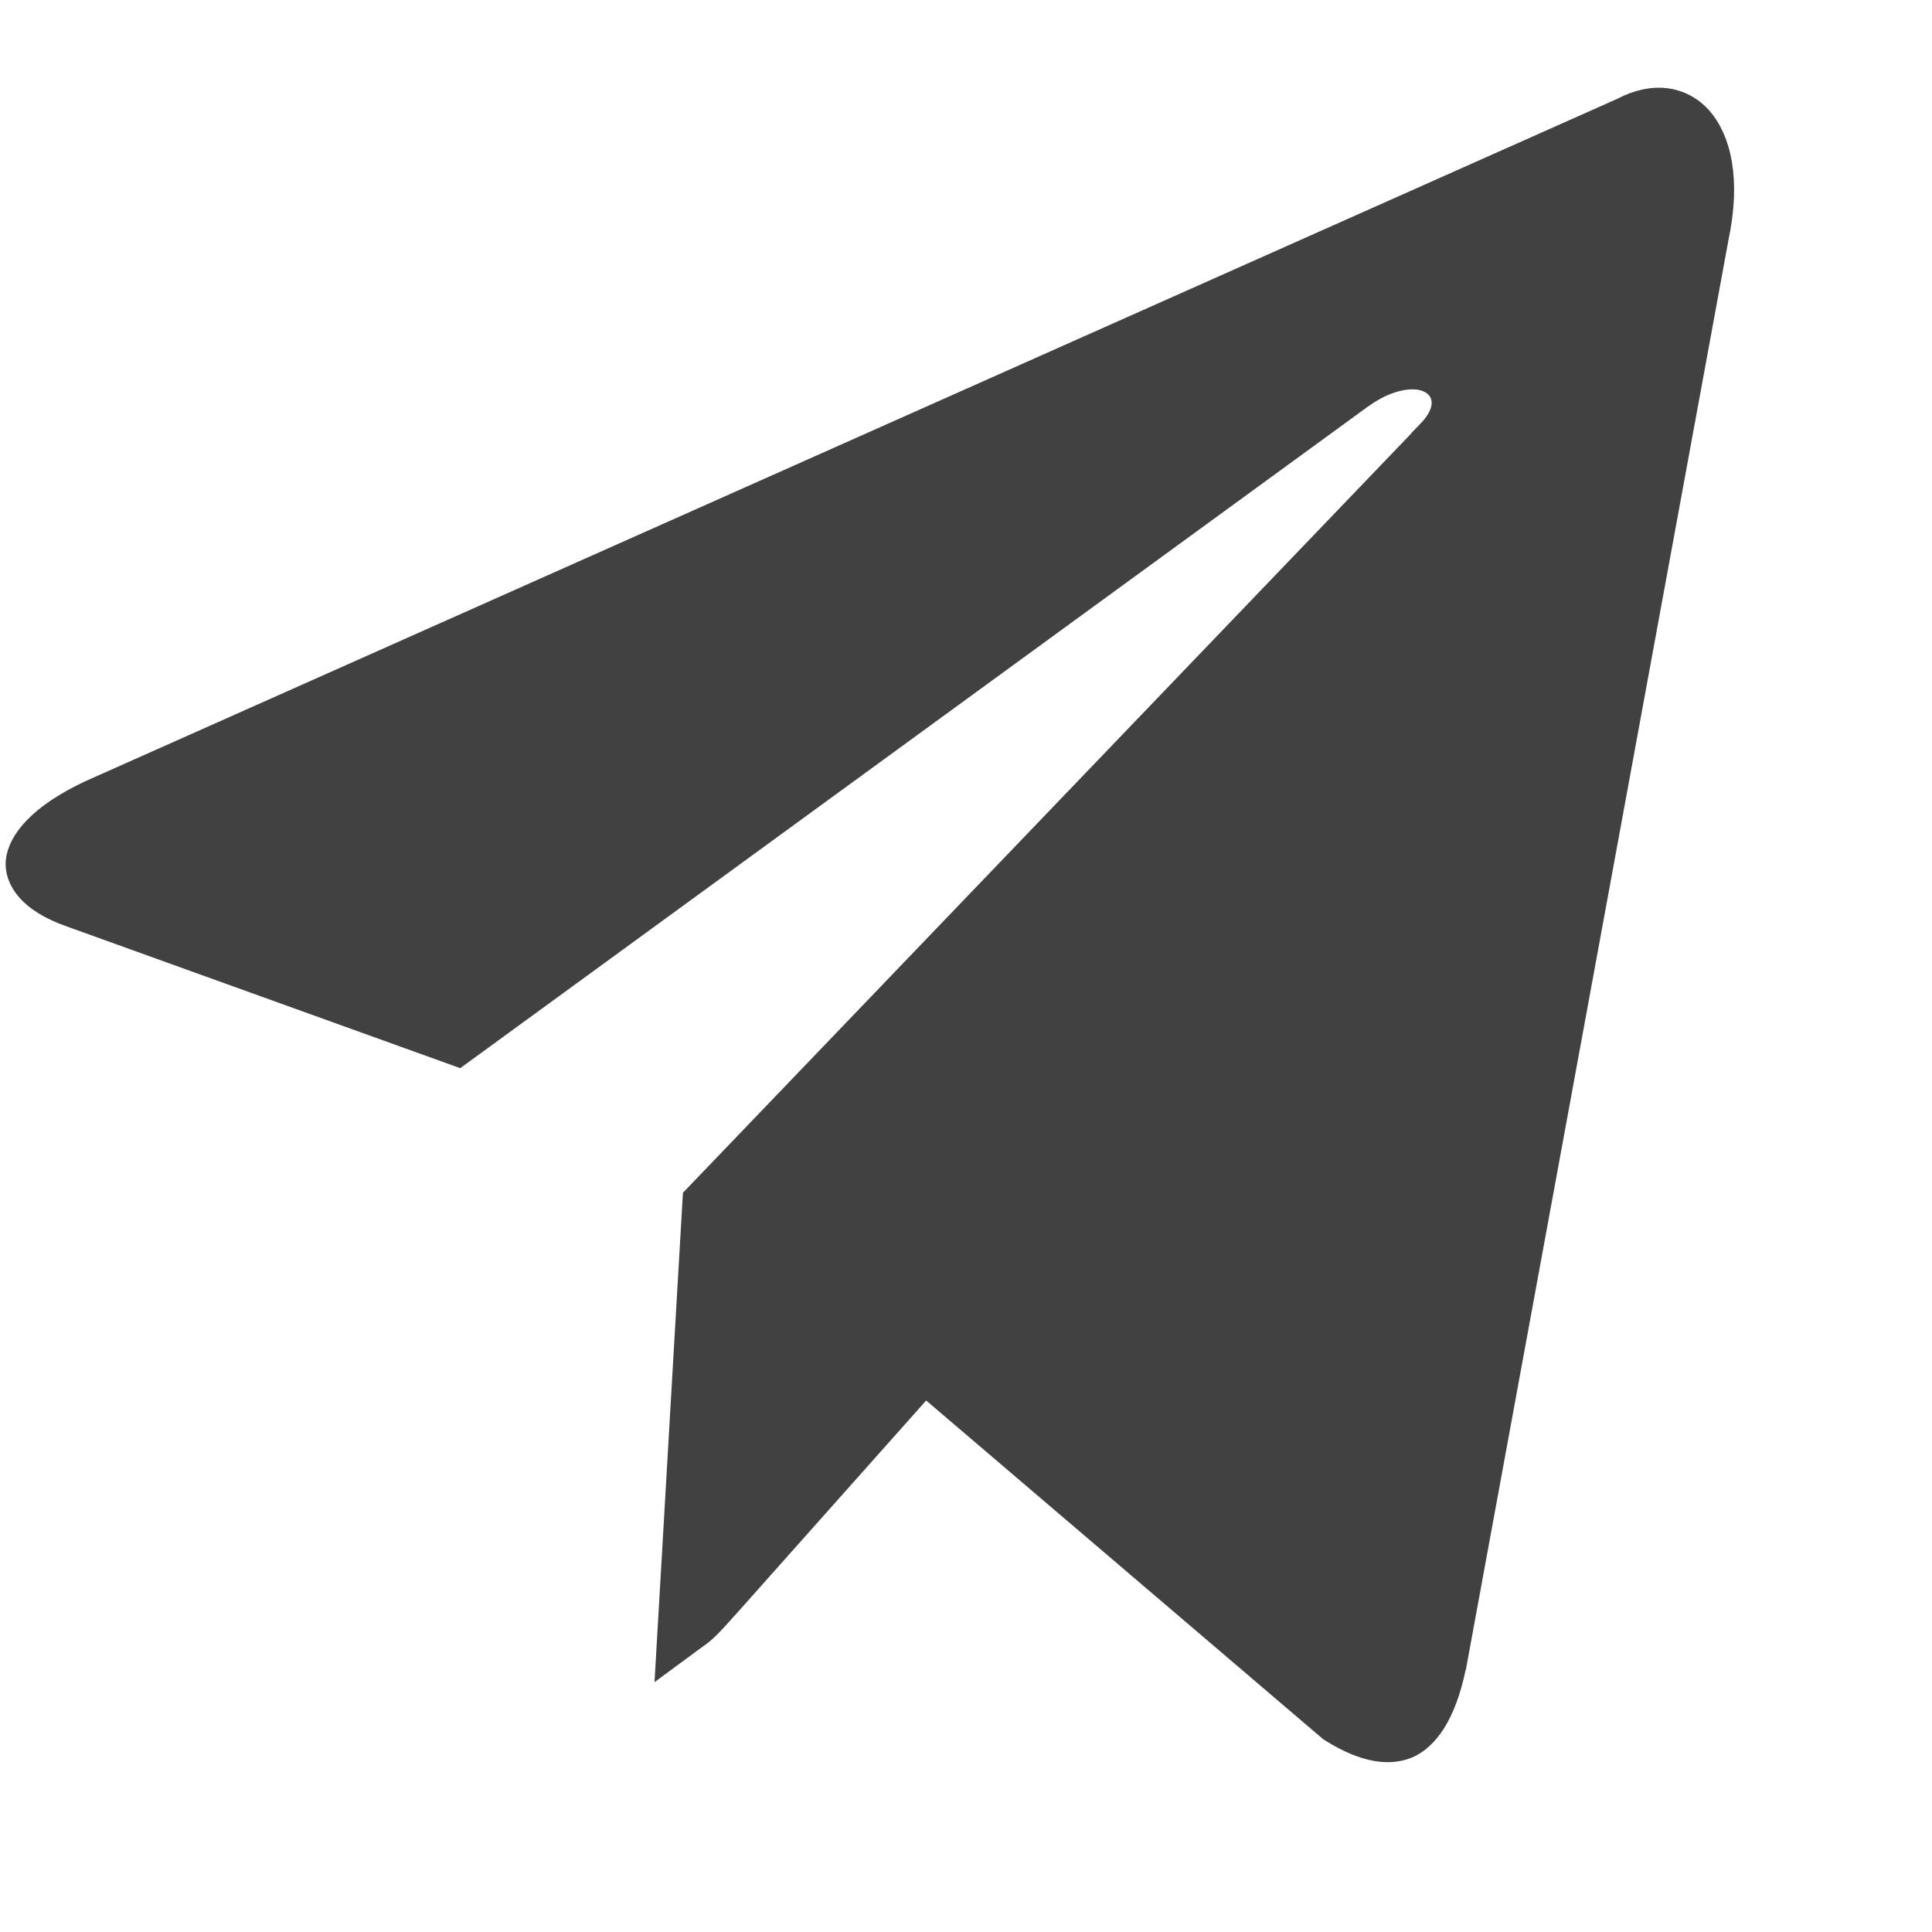 <svg width="15" height="15" viewBox="0 0 15 15" fill="none" xmlns="http://www.w3.org/2000/svg">
<g clip-path="url(#clip0_326_1135)">
<path d="M12.65 0.973L12.65 0.973L12.662 0.967C12.86 0.864 13.008 0.904 13.1 1.006C13.206 1.124 13.292 1.386 13.196 1.829L13.196 1.829L13.195 1.836L11.171 12.856L11.17 12.857C11.103 13.229 10.984 13.38 10.89 13.43C10.807 13.472 10.66 13.478 10.409 13.322L7.338 10.702L7.169 10.558L7.022 10.723L5.54 12.388L5.54 12.388L5.532 12.396C5.45 12.489 5.395 12.55 5.335 12.594L5.523 9.357L11.185 3.454C11.185 3.454 11.185 3.453 11.185 3.453C11.263 3.373 11.337 3.266 11.341 3.138C11.343 3.069 11.324 3 11.281 2.941C11.24 2.884 11.184 2.848 11.131 2.827C11.03 2.786 10.917 2.792 10.819 2.815C10.716 2.84 10.608 2.889 10.505 2.962L10.505 2.962L10.501 2.964L3.537 8.04L0.597 6.981L0.596 6.981C0.297 6.875 0.266 6.748 0.27 6.701C0.276 6.623 0.374 6.449 0.763 6.268L12.65 0.973Z" fill="#414141" stroke="#414141" stroke-width="0.452"/>
</g>
<defs>
<clipPath id="clip0_326_1135">
<rect width="14.699" height="13.362" fill="white" transform="translate(0.043 0.681)"/>
</clipPath>
</defs>
</svg>
